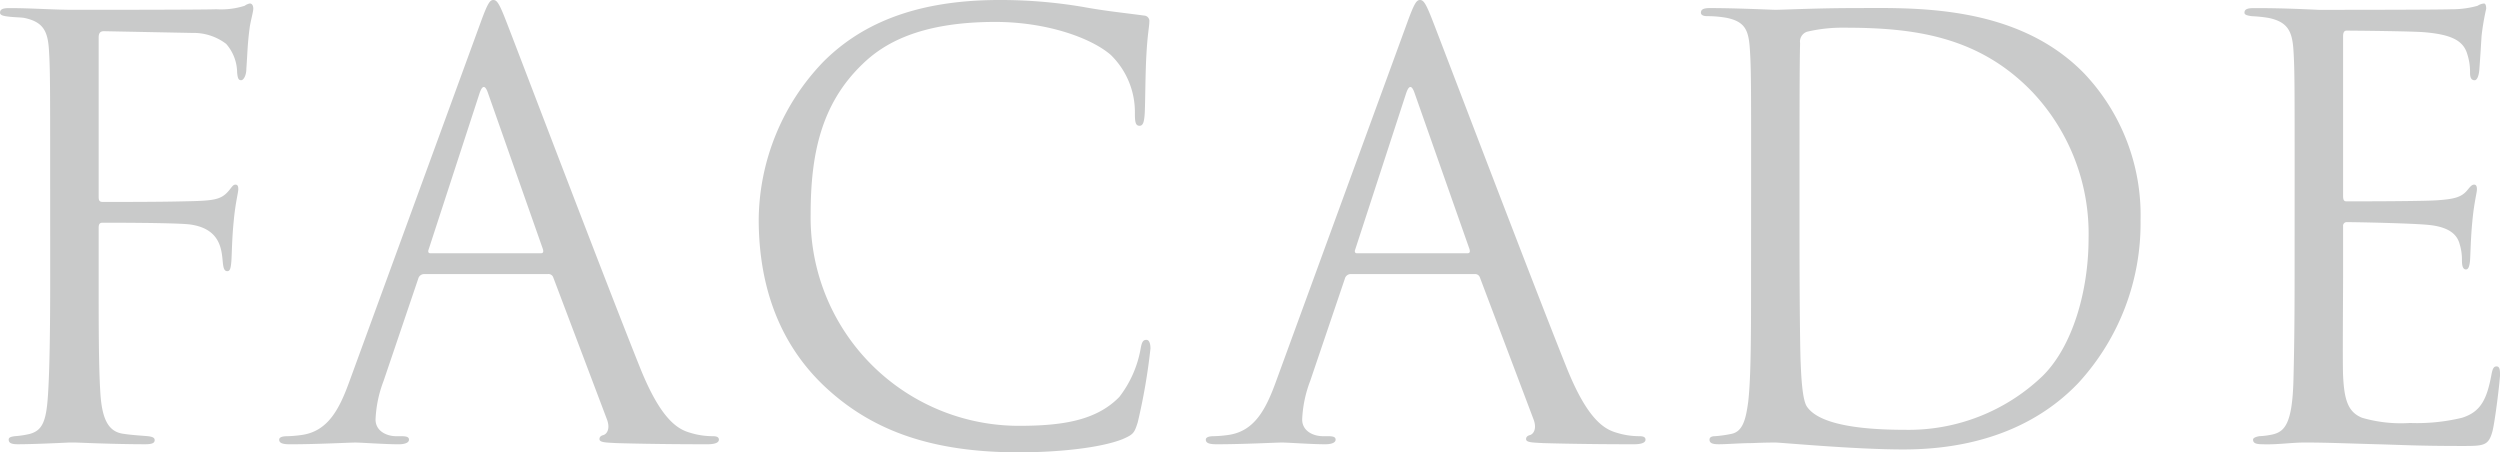 <svg xmlns="http://www.w3.org/2000/svg" width="233.982" height="42.336" viewBox="0 0 233.982 42.336">
  <path id="パス_14499" data-name="パス 14499" d="M9.612-15.5c0,5.076-.054,8.856-.216,11.178-.162,2.376-.54,3.186-1.674,3.51a8.582,8.582,0,0,1-1.4.216c-.486.054-.594.162-.594.324,0,.324.27.432.864.432,1.3,0,3.726-.108,4.806-.162h.486c.27,0,3.618.162,6.642.162.594,0,.864-.108.864-.378,0-.216-.162-.324-.648-.378C18.144-.648,17.226-.7,16.524-.81c-1.458-.162-2.052-1.35-2.214-3.78-.162-2.484-.162-6.318-.162-10.908v-4.59c0-.378.108-.486.378-.486.918,0,6.8,0,8.154.162,2.808.378,2.97,2.268,3.078,3.456.054.54.108.918.432.918.27,0,.324-.324.378-.918.054-.81.054-2.106.216-3.726.162-1.782.432-2.7.432-3.024,0-.27-.054-.432-.27-.432s-.324.216-.594.54c-.756.918-1.458.972-4.32,1.026-2.214.054-5.292.054-7.506.054-.324,0-.378-.162-.378-.486v-14.9c0-.432.162-.594.486-.594l8.262.162a5.034,5.034,0,0,1,3.186,1.026,4.128,4.128,0,0,1,1.026,2.7c.054.486.108.7.378.7.216,0,.486-.432.486-1.08.108-1.512.108-2.376.324-3.942.108-.648.324-1.4.324-1.674s-.108-.486-.324-.486a1.222,1.222,0,0,0-.486.216,7.273,7.273,0,0,1-2.646.324c-1.242.054-12.2.054-13.284.054-1.944,0-4-.162-6.1-.162-.594,0-.864.108-.864.432,0,.27.432.324.918.378s1.026.054,1.35.108C8.964-39.366,9.4-38.5,9.5-36.666c.108,1.728.108,3.24.108,11.664Zm46.6-.27a.472.472,0,0,1,.486.324L61.722-2.16c.324.864,0,1.35-.324,1.458-.216.054-.378.162-.378.378,0,.324.594.324,1.62.378,3.726.108,7.668.108,8.478.108.594,0,1.08-.108,1.08-.432,0-.27-.27-.324-.594-.324A7.115,7.115,0,0,1,69.5-.918c-1.134-.324-2.7-1.188-4.644-5.994C61.56-15.12,53.082-37.422,52.272-39.474c-.648-1.674-.864-1.944-1.188-1.944s-.54.324-1.188,2.106L37.638-5.778C36.666-3.078,35.586-1.026,33.1-.7a11.425,11.425,0,0,1-1.3.108c-.486,0-.756.108-.756.324,0,.324.324.432,1.026.432,2.538,0,5.508-.162,6.1-.162s2.754.162,4.05.162c.486,0,.972-.108.972-.432,0-.216-.162-.324-.7-.324h-.486c-.918,0-1.944-.486-1.944-1.566a11.4,11.4,0,0,1,.756-3.618l3.24-9.558a.569.569,0,0,1,.54-.432ZM45.2-17.712c-.162,0-.27-.108-.162-.378l4.752-14.58q.405-1.215.81,0l5.13,14.58c.054.216.054.378-.216.378ZM100.278.918c3.456,0,7.56-.378,9.72-1.242.972-.432,1.08-.54,1.4-1.566A56.005,56.005,0,0,0,112.59-8.8c0-.432-.108-.81-.378-.81-.324,0-.432.216-.54.81a10.277,10.277,0,0,1-2,4.536c-2.16,2.214-5.346,2.7-9.4,2.7A19.5,19.5,0,0,1,80.784-21.33c0-5.508.918-10.314,4.86-14.094,1.89-1.836,5.238-3.942,12.42-3.942,4.752,0,8.91,1.458,10.8,3.078a7.476,7.476,0,0,1,2.268,5.508c0,.756.054,1.134.432,1.134.324,0,.432-.324.486-1.134s.054-3.78.162-5.562c.108-1.944.27-2.592.27-3.024A.51.51,0,0,0,112-39.96c-2-.27-3.672-.432-5.724-.81a46.283,46.283,0,0,0-7.83-.648c-8.316,0-13.23,2.538-16.47,5.778A21.559,21.559,0,0,0,75.924-20.9c0,5.13,1.3,11.286,6.534,15.984C86.724-1.08,92.178.918,100.278.918Zm42.66-16.686a.472.472,0,0,1,.486.324L148.446-2.16c.324.864,0,1.35-.324,1.458-.216.054-.378.162-.378.378,0,.324.594.324,1.62.378,3.726.108,7.668.108,8.478.108.594,0,1.08-.108,1.08-.432,0-.27-.27-.324-.594-.324a7.115,7.115,0,0,1-2.106-.324c-1.134-.324-2.7-1.188-4.644-5.994C148.284-15.12,139.806-37.422,139-39.474c-.648-1.674-.864-1.944-1.188-1.944s-.54.324-1.188,2.106L124.362-5.778c-.972,2.7-2.052,4.752-4.536,5.076a11.425,11.425,0,0,1-1.3.108c-.486,0-.756.108-.756.324,0,.324.324.432,1.026.432,2.538,0,5.508-.162,6.1-.162s2.754.162,4.05.162c.486,0,.972-.108.972-.432,0-.216-.162-.324-.7-.324h-.486c-.918,0-1.944-.486-1.944-1.566a11.4,11.4,0,0,1,.756-3.618l3.24-9.558a.569.569,0,0,1,.54-.432Zm-11.016-1.944c-.162,0-.27-.108-.162-.378l4.752-14.58q.405-1.215.81,0l5.13,14.58c.054.216.054.378-.216.378ZM168.8-15.5c0,5.184,0,9.45-.27,11.718-.216,1.566-.486,2.754-1.566,2.97a11.3,11.3,0,0,1-1.512.216c-.432,0-.54.162-.54.324,0,.324.27.432.864.432.81,0,2.052-.108,3.132-.108C170.046,0,170.964,0,171.072,0c.27,0,2.106.162,4.482.324,2.322.162,5.184.324,7.506.324,9.18,0,14.04-3.78,16.362-6.21a22.073,22.073,0,0,0,5.832-15.228,19.293,19.293,0,0,0-5.238-13.716c-6.426-6.642-16.308-6.156-21.654-6.156-3.24,0-6.642.162-7.29.162-.27,0-3.672-.162-6.1-.162-.594,0-.864.108-.864.432,0,.216.216.324.594.324a10.1,10.1,0,0,1,1.836.162c1.782.378,2.052,1.242,2.16,3.078.108,1.728.108,3.24.108,11.664Zm4.536-10.368c0-4.158,0-9.666.054-11.5a.978.978,0,0,1,.648-1.08,14.421,14.421,0,0,1,3.51-.378c6.426,0,12.582.756,17.658,6.1a19.316,19.316,0,0,1,5.184,13.608c0,4.968-1.512,10.152-4.32,12.906a18.123,18.123,0,0,1-12.852,5.022c-6.372,0-8.478-1.134-9.18-2.16-.432-.594-.54-2.754-.594-4.1-.054-1.026-.108-5.994-.108-11.718ZM219.672-15.5c0,4.806-.054,7.56-.108,9.666-.108,4.05-.81,4.806-1.944,5.076a6.974,6.974,0,0,1-1.242.162c-.324.054-.594.162-.594.324,0,.324.27.432.864.432,1.4.054,2.7-.162,4-.162,2.106,0,4.59.108,6.75.162,2.106.054,3.888.162,7.884.162,2.106,0,2.538,0,2.916-1.4.27-1.134.7-4.806.7-5.238,0-.378,0-.81-.324-.81-.27,0-.378.216-.486.81-.432,2.322-1.026,3.456-2.754,4a17.908,17.908,0,0,1-4.86.486,13.063,13.063,0,0,1-4.482-.486c-1.35-.54-1.674-1.728-1.782-3.942-.054-1.134,0-7.4,0-9.234V-20.25a.341.341,0,0,1,.378-.378c.918,0,6.264.108,7.722.27,1.944.216,2.592.972,2.808,1.782a4.878,4.878,0,0,1,.216,1.512c0,.432.054.864.378.864.216,0,.324-.27.378-.81.054-.756.054-2,.216-3.672.162-1.782.432-2.7.432-3.024s-.108-.432-.27-.432c-.216,0-.378.216-.648.54-.54.648-1.242.81-2.7.918-1.242.108-7.884.108-8.586.108-.27,0-.324-.162-.324-.54v-14.9c0-.378.108-.54.324-.54.594,0,6.48.054,7.4.162,2.376.216,3.51.756,3.888,2a5.381,5.381,0,0,1,.27,1.782c0,.432.108.7.432.7.216,0,.378-.378.432-.918.108-1.4.162-2.43.216-3.24a23.493,23.493,0,0,1,.432-2.538c0-.27-.054-.486-.216-.486a1.312,1.312,0,0,0-.594.216,9,9,0,0,1-2.484.324c-1.242.054-11.988.054-12.366.054-3.4-.162-4.86-.162-6.1-.162-.594,0-.864.108-.864.432,0,.216.324.27.7.324a12.728,12.728,0,0,1,1.566.162c1.782.378,2.214,1.242,2.322,3.078.108,1.728.108,3.24.108,11.664Z" transform="translate(-4.914 41.418)" fill="#c9caca"/>
</svg>
